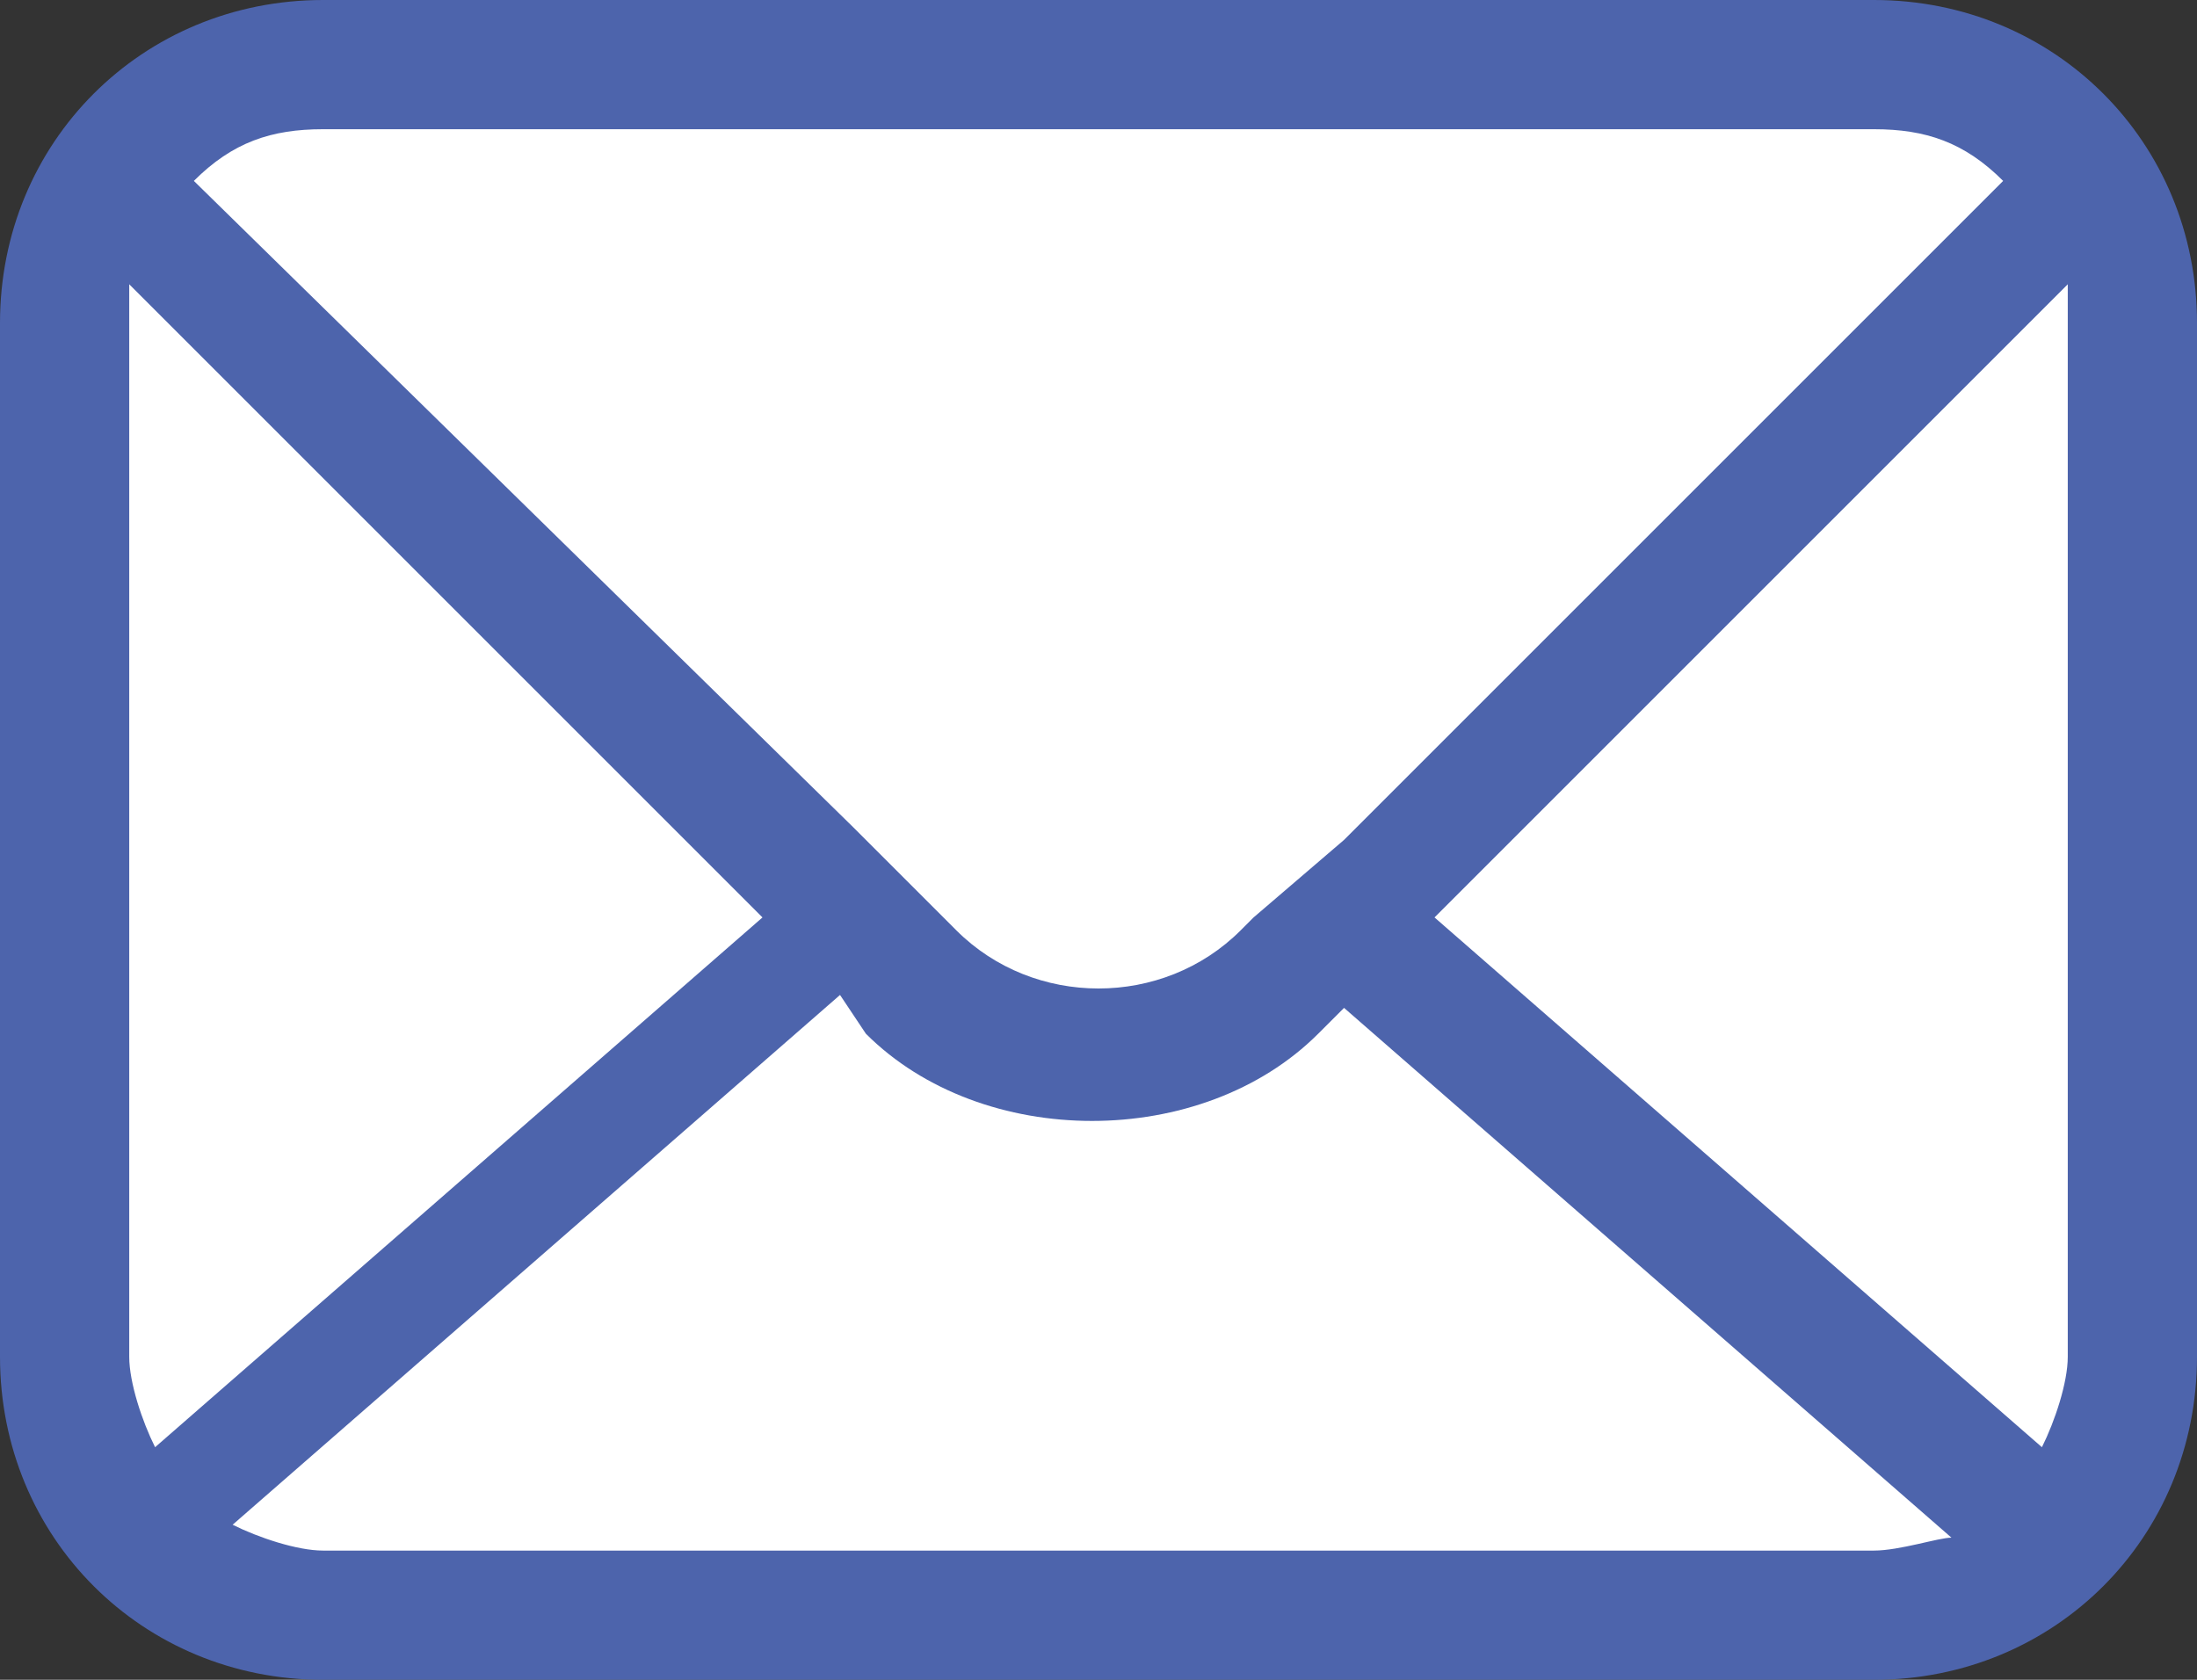 <?xml version="1.0" encoding="utf-8"?>
<!-- Generator: Adobe Illustrator 22.0.1, SVG Export Plug-In . SVG Version: 6.00 Build 0)  -->
<svg version="1.1" xmlns="http://www.w3.org/2000/svg" xmlns:xlink="http://www.w3.org/1999/xlink" x="0px" y="0px"
	 viewBox="0 0 17 13" style="enable-background:new 0 0 17 13;" xml:space="preserve" height="13" width="17">
<rect x="0" y="0" width="17" height="13" fill="#333333" stroke="none"/>
<style type="text/css">
	.st0{fill:#FFFFFF;}
	.st1{fill:#4D64AC;}
</style>
<g id="背景_xA0_画像_1_">
</g>
<g id="メールアイコン_xA0_画像_1_">
	<path class="st0" d="M14.5,12.7h-12c-1.1,0-2-0.9-2-2V2.3c0-1.1,0.9-2,2-2h12c1.1,0,2,0.9,2,2v8.3C16.5,11.8,15.6,12.7,14.5,12.7z"
		/>
	<path class="st1" d="M2.5,13h12c1.4,0,2.5-1.1,2.5-2.5v-8C17,1.1,15.9,0,14.5,0l-12,0C1.1,0,0,1.1,0,2.5l0,8C0,11.9,1.1,13,2.5,13z
		 M14.5,12h-12c-0.2,0-0.5-0.1-0.7-0.2l4.7-4.1L6.7,8c0.9,0.9,2.6,0.9,3.5,0l0.2-0.2l4.7,4.1C15,11.9,14.7,12,14.5,12z M16,2.5v8
		c0,0.2-0.1,0.5-0.2,0.7l-4.7-4.1L16,2.2C16,2.3,16,2.4,16,2.5z M2.5,1h12c0.4,0,0.7,0.1,1,0.4l-5.1,5.1L9.7,7.1L9.6,7.2
		C9,7.8,8,7.8,7.4,7.2L7.3,7.1L6.6,6.4L1.5,1.4C1.8,1.1,2.1,1,2.5,1z M1,2.5c0-0.1,0-0.2,0-0.3l4.9,4.9l-4.7,4.1
		C1.1,11,1,10.7,1,10.5V2.5z"/>
</g>
</svg>
